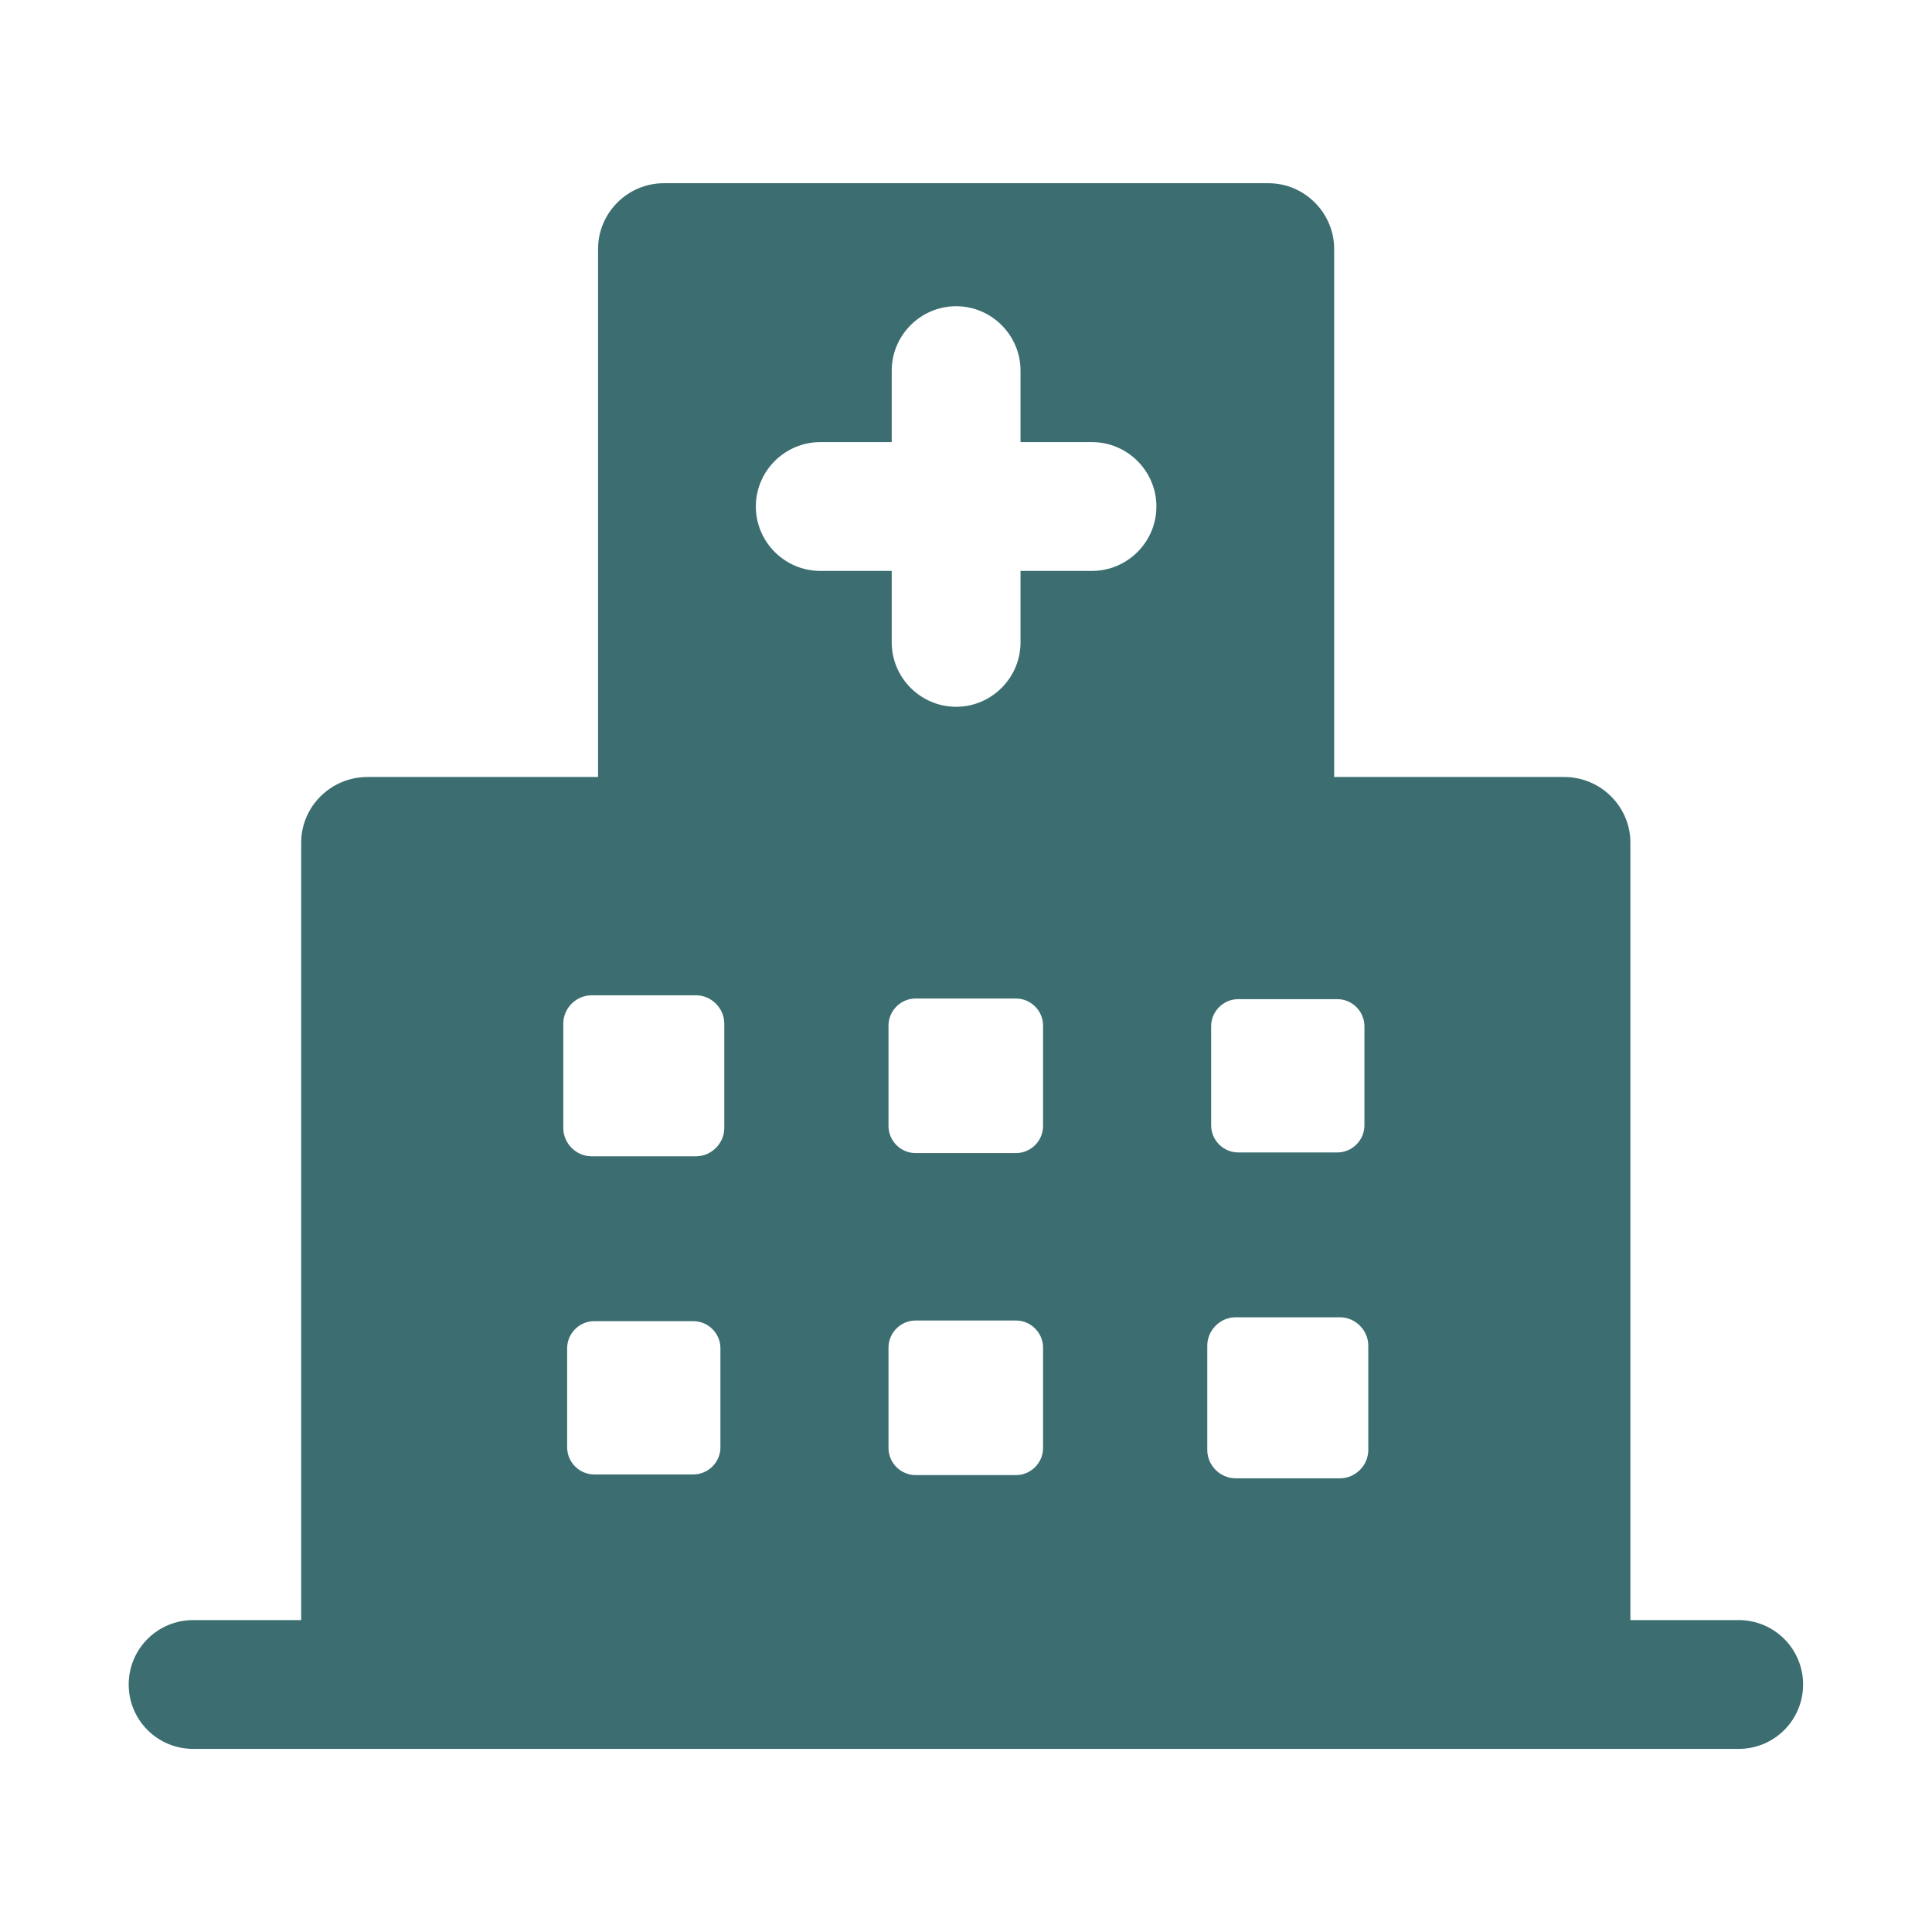 <svg width="36" height="36" viewBox="0 0 36 36" fill="none" xmlns="http://www.w3.org/2000/svg">
<path d="M32.398 30.188H30.38V15.702C30.38 15.03 29.828 14.478 29.144 14.478H24.86V4.638C24.86 3.966 24.308 3.414 23.636 3.414H12.368C11.696 3.414 11.144 3.966 11.144 4.638V14.478H6.848C6.164 14.478 5.612 15.03 5.612 15.702V30.188H3.598C2.935 30.188 2.398 30.725 2.398 31.388C2.398 32.052 2.935 32.588 3.598 32.588H32.398C33.062 32.588 33.598 32.052 33.598 31.388C33.598 30.725 33.062 30.188 32.398 30.188ZM22.568 19.122C22.568 18.846 22.796 18.618 23.072 18.618H24.92C25.196 18.618 25.424 18.846 25.424 19.122V20.97C25.424 21.246 25.196 21.474 24.92 21.474H23.072C22.796 21.474 22.568 21.246 22.568 20.97V19.122ZM13.424 26.97C13.424 27.246 13.196 27.474 12.92 27.474H11.072C10.796 27.474 10.568 27.246 10.568 26.97V25.122C10.568 24.846 10.796 24.618 11.072 24.618H12.92C13.196 24.618 13.424 24.846 13.424 25.122V26.97ZM13.496 21.018C13.496 21.306 13.256 21.546 12.968 21.546H11.024C10.736 21.546 10.496 21.306 10.496 21.018V19.074C10.496 18.786 10.736 18.546 11.024 18.546H12.968C13.256 18.546 13.496 18.786 13.496 19.074V21.018ZM19.436 26.982C19.436 27.258 19.208 27.486 18.932 27.486H17.06C16.784 27.486 16.556 27.258 16.556 26.982V25.11C16.556 24.834 16.784 24.606 17.06 24.606H18.932C19.208 24.606 19.436 24.834 19.436 25.11V26.982ZM19.436 20.982C19.436 21.258 19.208 21.486 18.932 21.486H17.06C16.784 21.486 16.556 21.258 16.556 20.982V19.11C16.556 18.834 16.784 18.606 17.06 18.606H18.932C19.208 18.606 19.436 18.834 19.436 19.11V20.982ZM20.348 10.638H19.016V11.97C19.016 12.63 18.476 13.17 17.816 13.17C17.156 13.17 16.616 12.63 16.616 11.97V10.638H15.284C14.624 10.638 14.084 10.098 14.084 9.438C14.084 8.778 14.624 8.238 15.284 8.238H16.616V6.906C16.616 6.246 17.156 5.706 17.816 5.706C18.476 5.706 19.016 6.246 19.016 6.906V8.238H20.348C21.008 8.238 21.548 8.778 21.548 9.438C21.548 10.098 21.008 10.638 20.348 10.638ZM25.496 27.018C25.496 27.306 25.256 27.546 24.968 27.546H23.024C22.736 27.546 22.496 27.306 22.496 27.018V25.074C22.496 24.786 22.736 24.546 23.024 24.546H24.968C25.256 24.546 25.496 24.786 25.496 25.074V27.018Z" fill="#3C6E71"/>
</svg>
